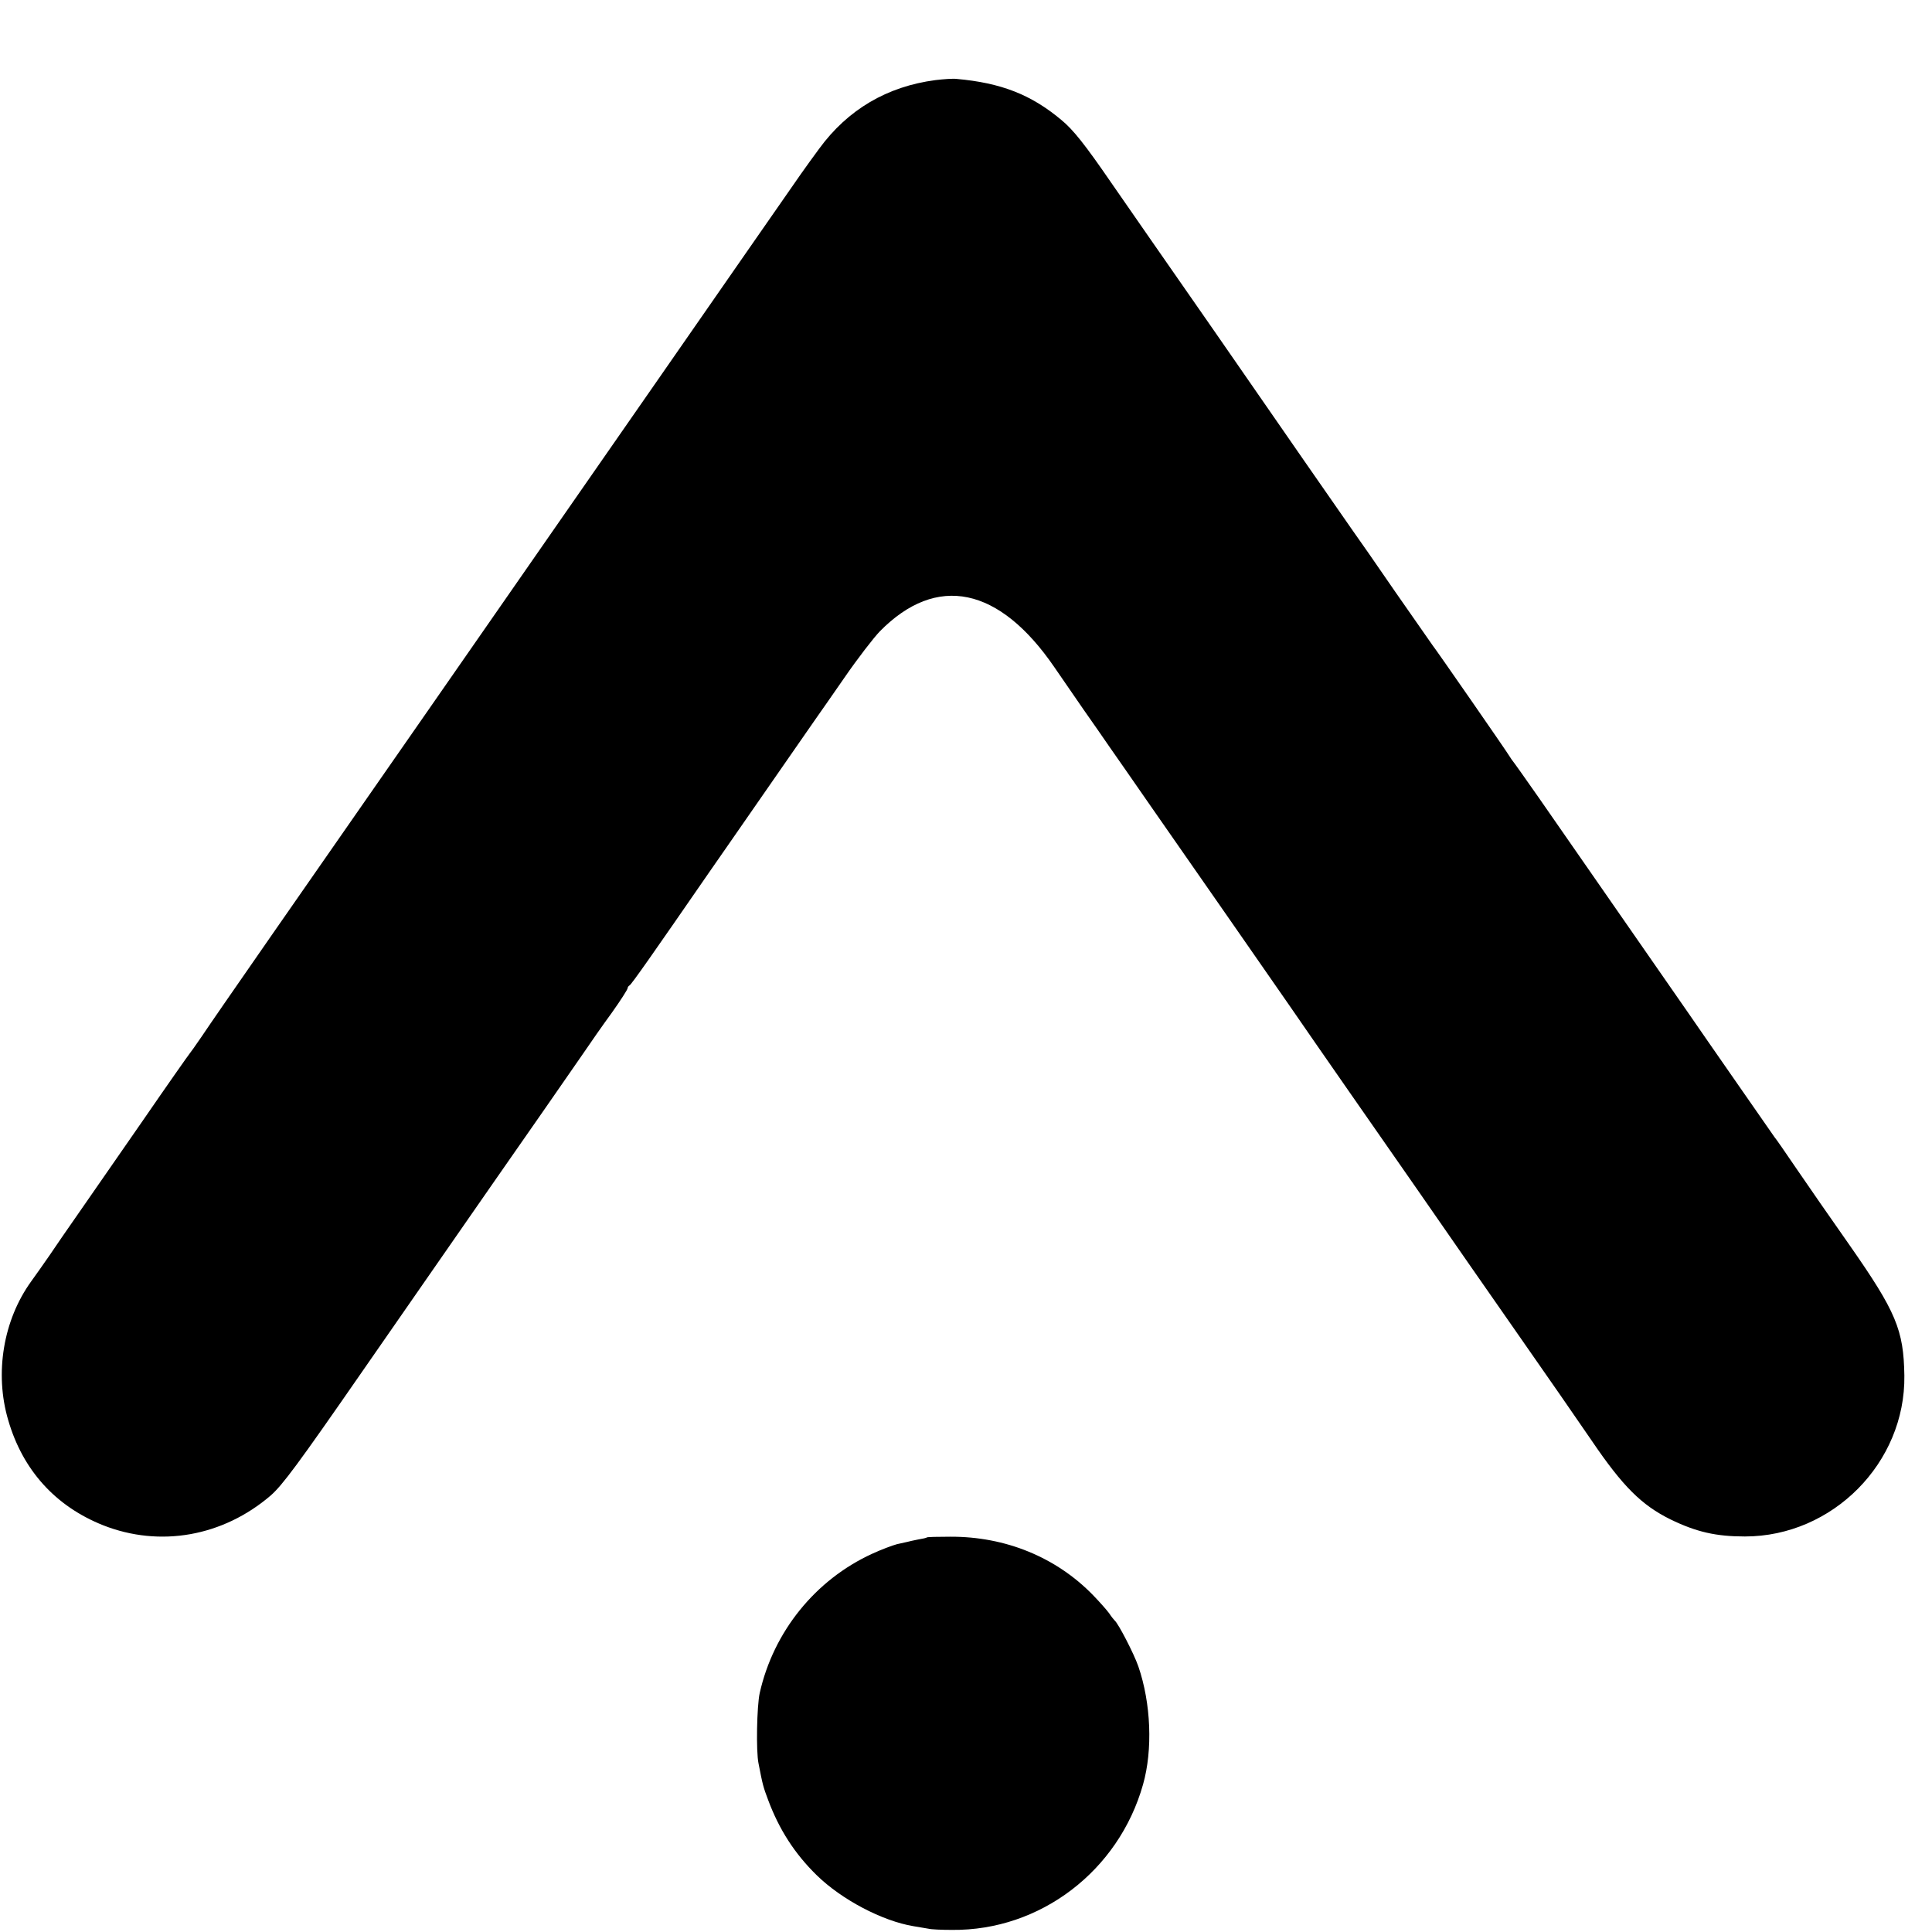 <?xml version="1.0" standalone="no"?>
<!DOCTYPE svg PUBLIC "-//W3C//DTD SVG 20010904//EN"
 "http://www.w3.org/TR/2001/REC-SVG-20010904/DTD/svg10.dtd">
<svg version="1.0" xmlns="http://www.w3.org/2000/svg"
 width="825pt" height="825pt" viewBox="0 0 825 825"
 preserveAspectRatio="xMidYMid meet">
<g transform="translate(0,825) scale(0.1,-0.1)"
fill="#000000" stroke="none">
<path d="M3995 7908 c-207 -27 -375 -126 -497 -293 -70 -96 -39 -51 -309 -440
-122 -176 -297 -428 -389 -560 -92 -132 -216 -311 -276 -397 -118 -170 -519
-747 -702 -1010 -545 -783 -898 -1290 -960 -1383 -26 -38 -50 -72 -53 -75 -3
-3 -93 -131 -199 -285 -107 -154 -230 -332 -274 -395 -44 -63 -100 -144 -124
-180 -25 -36 -60 -86 -79 -112 -119 -165 -157 -392 -98 -592 62 -214 202 -368
405 -449 243 -96 512 -48 716 127 50 44 115 131 392 531 130 188 426 613 559
805 131 188 313 449 381 548 31 46 87 126 125 178 37 52 67 99 67 104 0 4 4
10 8 12 7 2 102 138 343 487 24 35 57 82 73 105 35 50 96 138 254 366 67 96
126 182 132 190 6 8 58 83 115 165 57 83 126 172 152 199 243 247 510 191 746
-154 32 -47 88 -128 124 -180 37 -52 87 -125 112 -161 25 -36 105 -150 176
-253 180 -259 280 -402 321 -461 45 -65 158 -227 271 -390 49 -71 163 -236
253 -365 90 -129 220 -316 289 -415 69 -99 168 -242 220 -317 53 -76 150 -215
216 -310 150 -215 227 -326 312 -450 133 -196 213 -275 336 -336 111 -54 195
-73 318 -73 375 0 686 315 681 687 -3 195 -35 272 -234 557 -78 111 -180 258
-227 327 -47 69 -89 130 -94 135 -4 6 -76 109 -160 230 -84 121 -178 256 -208
300 -268 386 -553 796 -639 920 -58 83 -107 152 -110 155 -3 3 -9 13 -15 22
-11 19 -314 456 -328 473 -4 6 -75 107 -157 225 -81 118 -163 236 -182 262
-43 61 -335 482 -537 774 -30 44 -69 99 -86 124 -130 187 -362 520 -410 590
-112 163 -162 226 -213 268 -129 108 -257 158 -447 175 -16 2 -57 -1 -90 -5z"/>
<path d="M3958 1685 c-1 -2 -19 -6 -38 -9 -19 -4 -39 -8 -45 -10 -5 -1 -26 -6
-45 -10 -19 -5 -67 -23 -106 -41 -242 -111 -421 -332 -480 -595 -12 -55 -16
-248 -5 -300 18 -93 20 -100 41 -156 47 -126 113 -229 207 -321 107 -105 281
-196 413 -218 25 -4 54 -9 65 -11 11 -3 56 -5 100 -5 377 -4 712 252 816 621
42 148 34 347 -20 504 -19 55 -86 184 -101 196 -3 3 -14 16 -23 30 -10 14 -41
49 -70 79 -157 161 -373 250 -609 249 -53 0 -98 -1 -100 -3z"/>
</g>
</svg>
